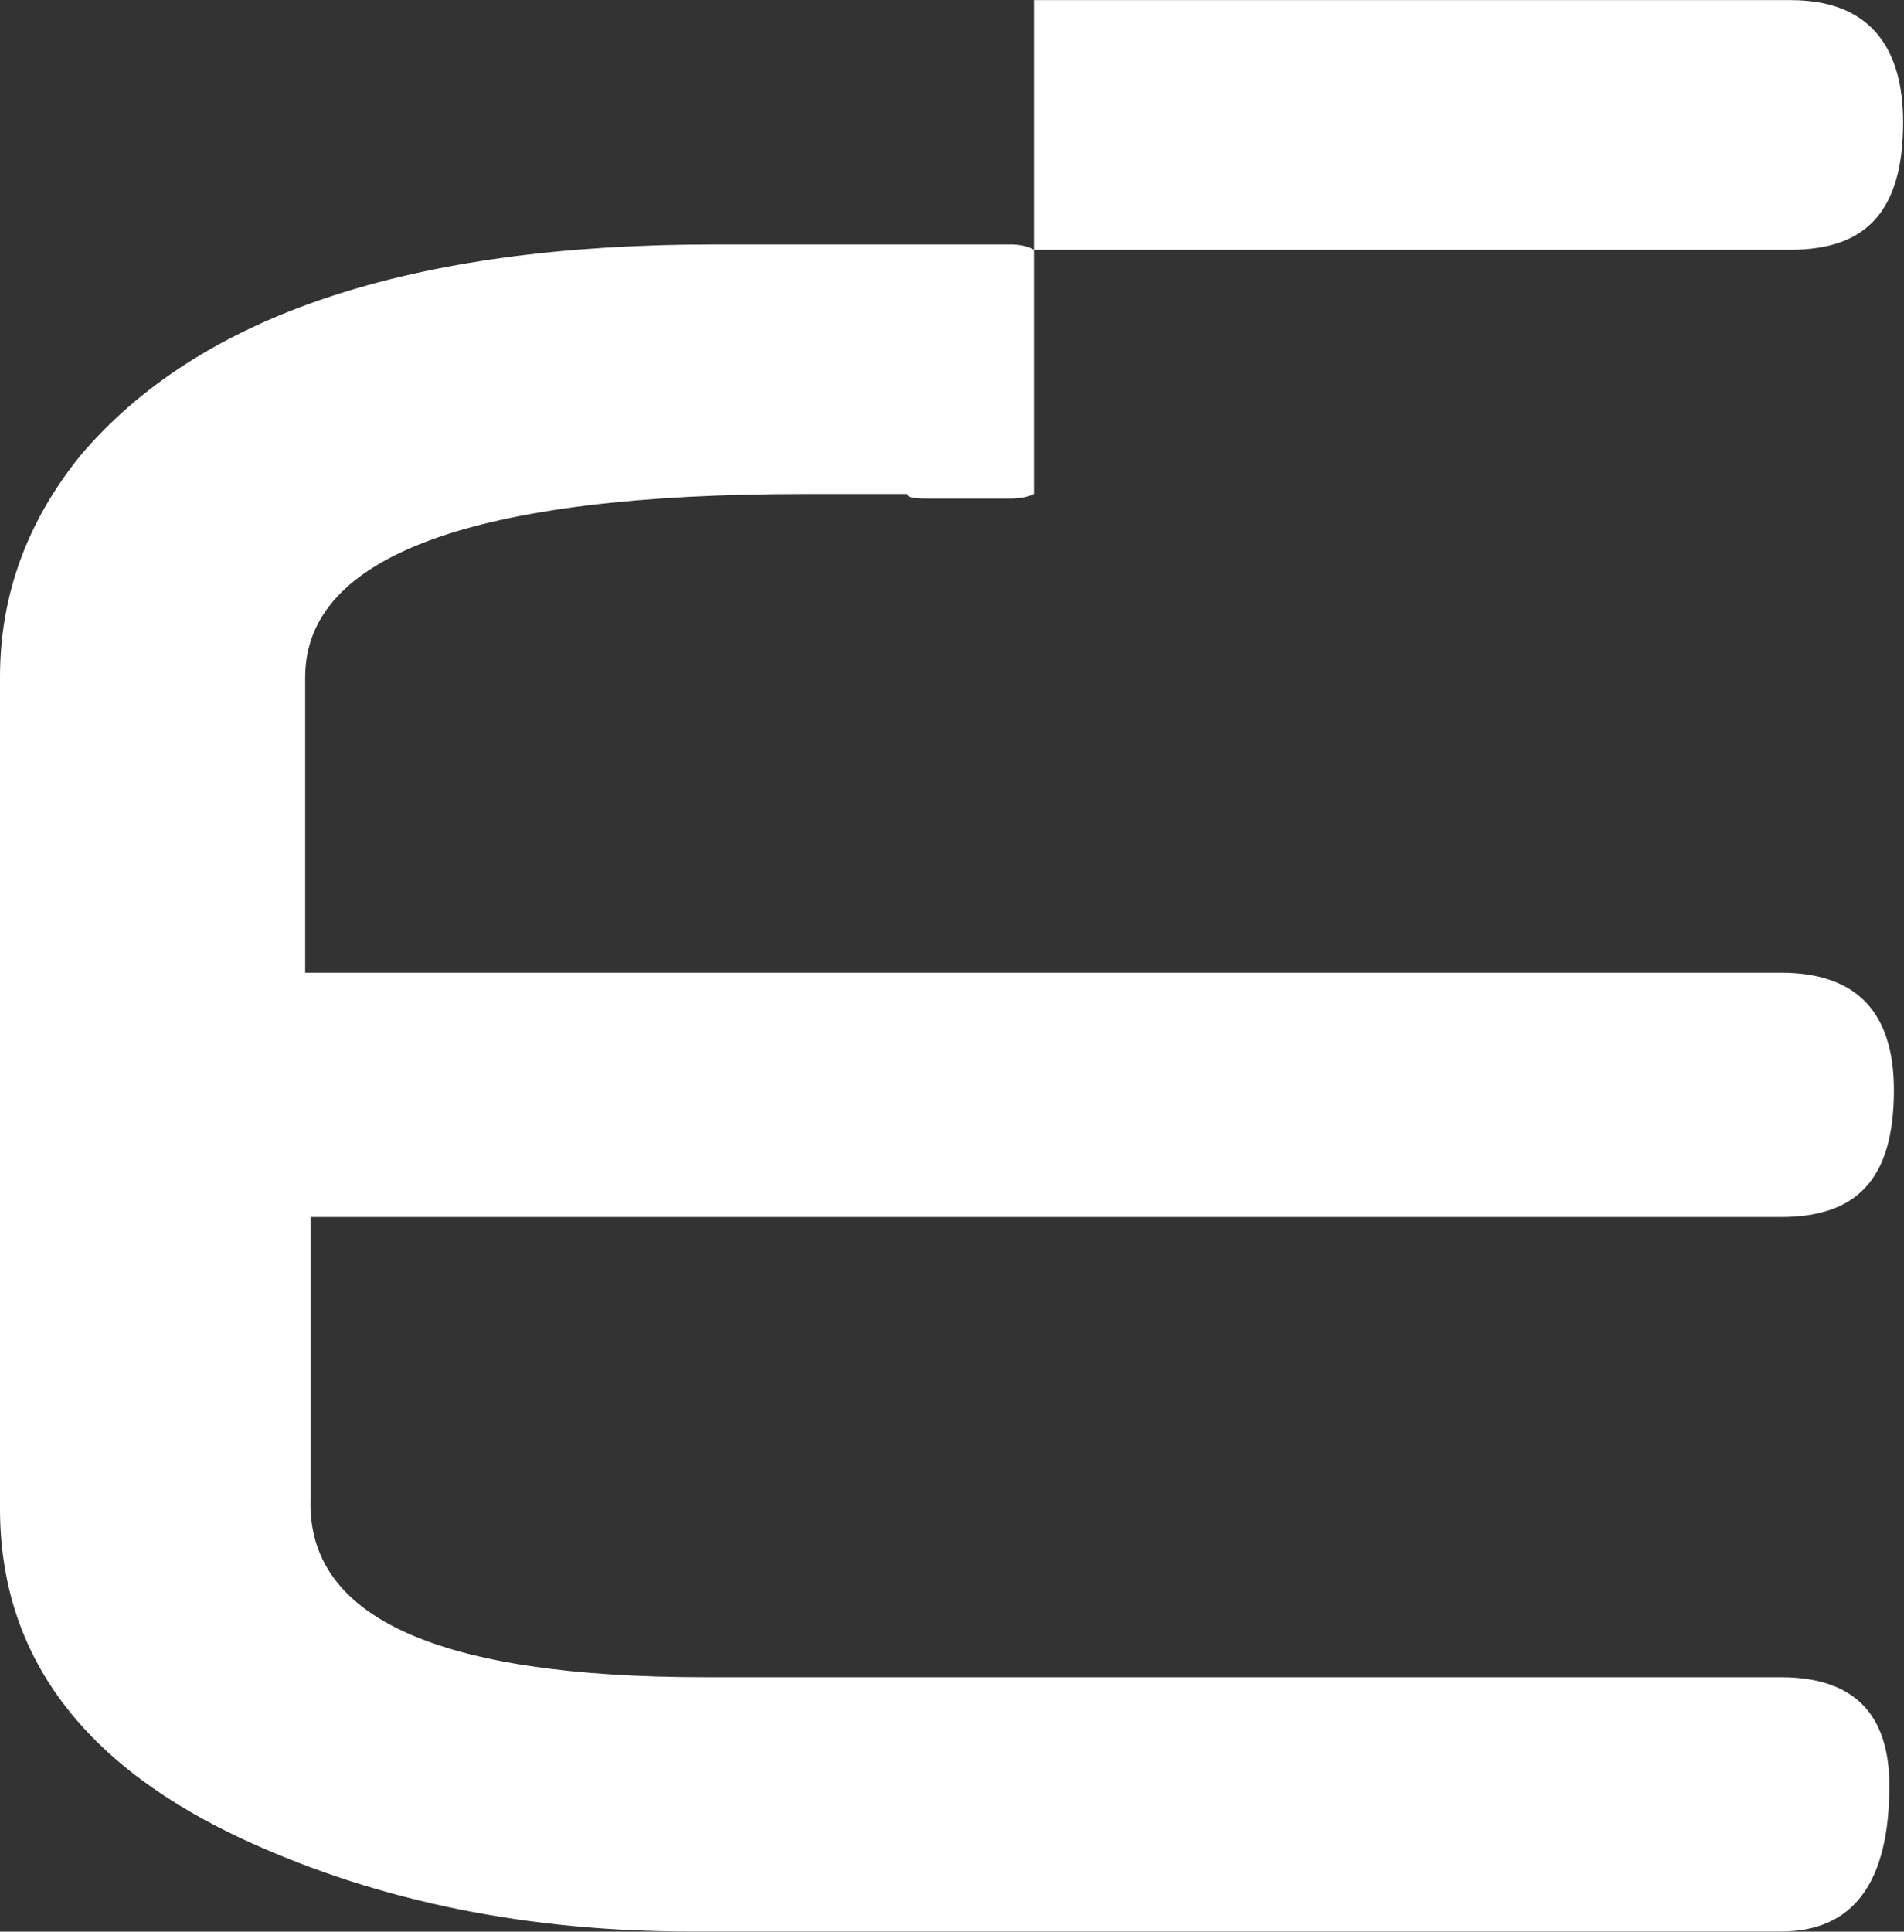 <svg version="1.2" xmlns="http://www.w3.org/2000/svg" viewBox="0 0 1549 1571" width="1549" height="1571">
	<rect x="0" y="0" width="1549" height="1571" fill="#333333" stroke="none"/>
	<title>ORIENTPPR</title>
	<style>
		.s0 { fill: #ffffff } 
	</style>
	<path id="path1" fill-rule="evenodd" class="s0" d="m841.2 203.1h615.8c60.9 0 91.3-31 91.3-103.7 0-64.5-30.4-99.3-91.3-99.3h-615.8z"/>
	<path id="path2" class="s0" d="m1448.9 989.8c61.5 0 91.9-30.5 91.9-103.1q0-95.6-91.9-95.6h-1200.6v-240.3c0-99.3 137.8-149 405.4-149h34.8 49.6q0 3.7 14.9 3.7h68.9q11.8 0 19.3-3.7v-198.7q-7.5-4.3-19.3-4.3h-240.8q-370.6 0-515.9 172-65.2 80.7-65.2 180v676.1q0 179.5 203 271.4 160.2 72.6 358.8 72.6h887.1q88.2 0 88.2-118.6 0-88.2-88.2-88.2h-875.3q-325.3 0-320.9-144.6v-229.7z"/>
</svg>